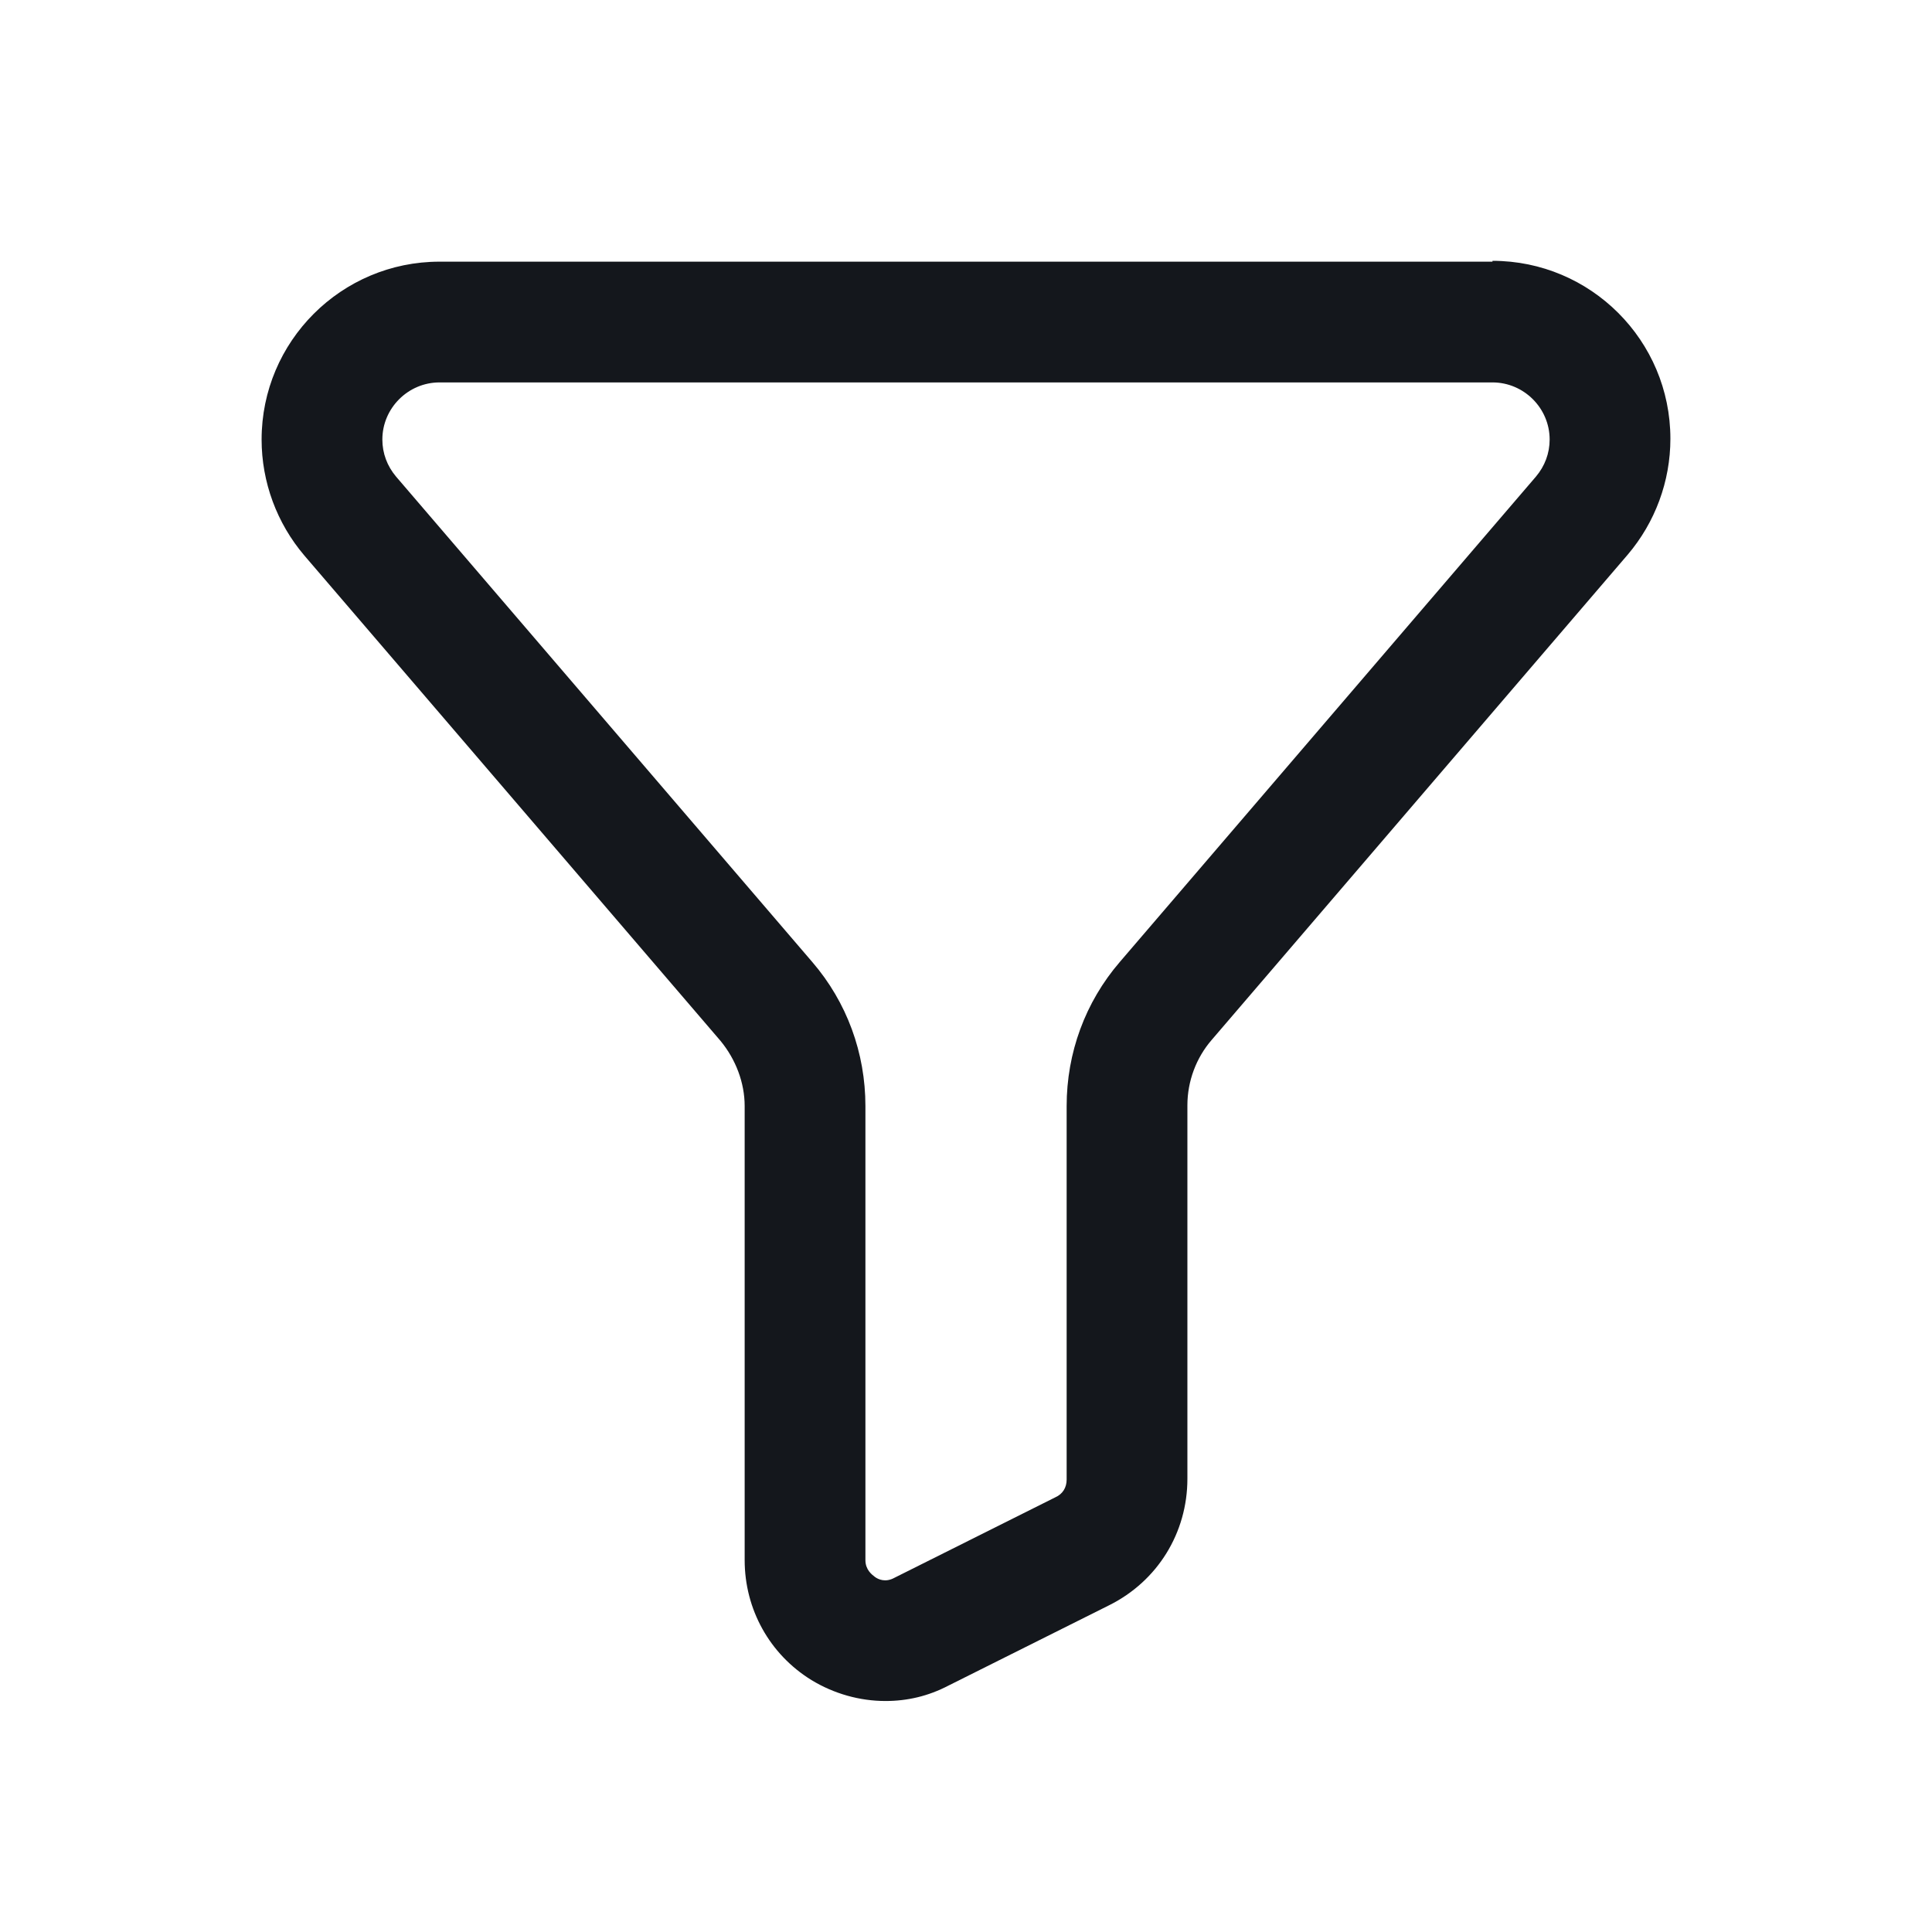 <svg width="32" height="32" viewBox="0 0 32 32" fill="none" xmlns="http://www.w3.org/2000/svg">
<path d="M24.72 4.334H7.28C5.654 4.334 4.333 5.654 4.333 7.28C4.333 7.987 4.587 8.667 5.04 9.2L11.934 17.24C12.187 17.547 12.334 17.934 12.334 18.32V25.84C12.334 26.654 12.747 27.4 13.44 27.827C13.813 28.054 14.24 28.174 14.667 28.174C15.027 28.174 15.373 28.094 15.707 27.92L18.373 26.587C19.174 26.187 19.667 25.387 19.667 24.494V18.307C19.667 17.907 19.814 17.52 20.067 17.227L26.96 9.187C27.413 8.654 27.667 7.974 27.667 7.267C27.667 5.64 26.347 4.32 24.72 4.32V4.334ZM25.44 7.894L18.547 15.934C17.974 16.6 17.667 17.44 17.667 18.32V24.507C17.667 24.64 17.6 24.747 17.48 24.8L14.813 26.134C14.667 26.214 14.547 26.16 14.493 26.12C14.44 26.08 14.334 26 14.334 25.84V18.32C14.334 17.44 14.027 16.6 13.454 15.934L6.56 7.894C6.413 7.72 6.333 7.507 6.333 7.28C6.333 6.76 6.76 6.334 7.28 6.334H24.72C25.24 6.334 25.667 6.76 25.667 7.28C25.667 7.507 25.587 7.72 25.44 7.894Z" fill="#14171C"/>
</svg>
